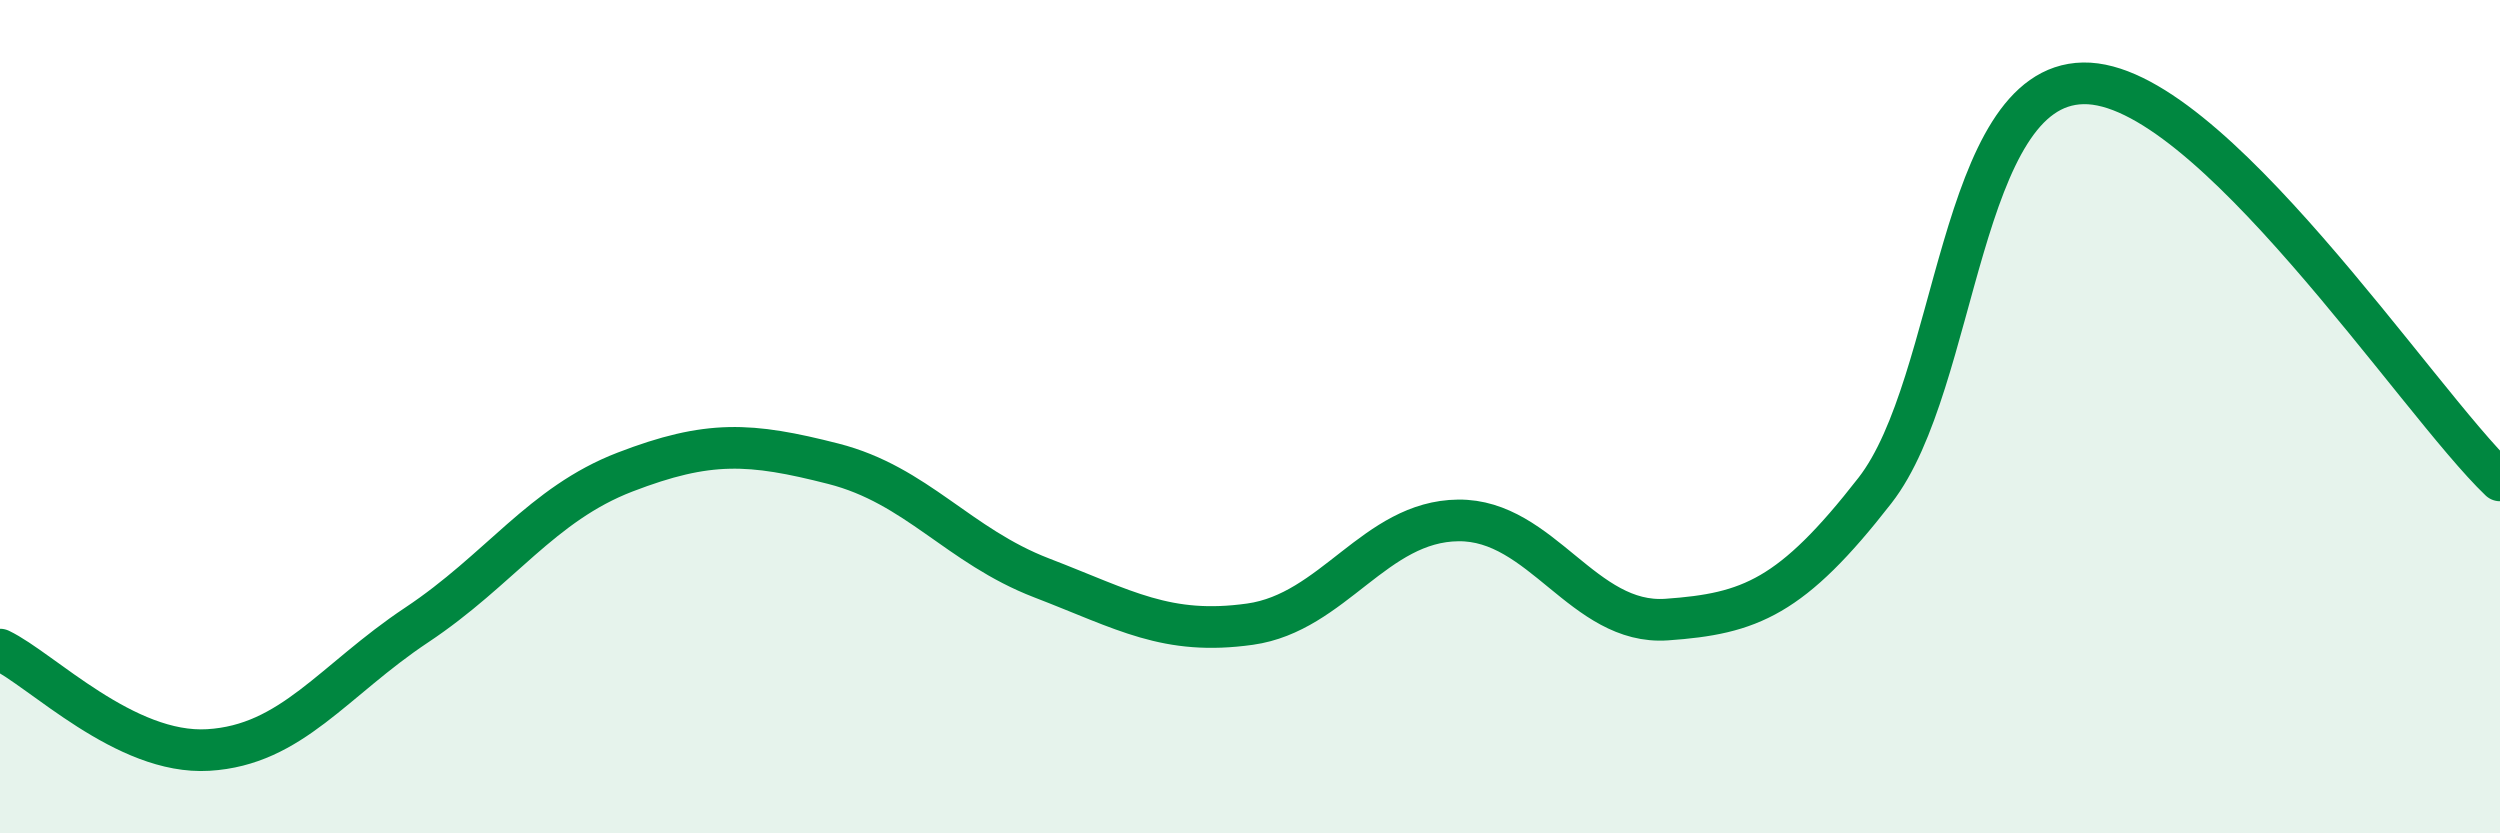 
    <svg width="60" height="20" viewBox="0 0 60 20" xmlns="http://www.w3.org/2000/svg">
      <path
        d="M 0,15.59 C 1,16.07 3,18.12 5,18 C 7,17.88 8,16.33 10,15 C 12,13.67 13,12.1 15,11.33 C 17,10.56 18,10.62 20,11.13 C 22,11.64 23,13.1 25,13.87 C 27,14.64 28,15.26 30,14.98 C 32,14.7 33,12.51 35,12.49 C 37,12.47 38,15.01 40,14.87 C 42,14.73 43,14.34 45,11.77 C 47,9.2 47,2.05 50,2 C 53,1.95 58,9.62 60,11.53L60 20L0 20Z"
        fill="#008740"
        opacity="0.1"
        stroke-linecap="round"
        stroke-linejoin="round"
      />
      <path
        d="M 0,15.59 C 1,16.07 3,18.12 5,18 C 7,17.88 8,16.33 10,15 C 12,13.67 13,12.1 15,11.33 C 17,10.56 18,10.62 20,11.13 C 22,11.64 23,13.1 25,13.87 C 27,14.64 28,15.26 30,14.98 C 32,14.7 33,12.51 35,12.49 C 37,12.47 38,15.01 40,14.87 C 42,14.73 43,14.34 45,11.77 C 47,9.2 47,2.05 50,2 C 53,1.95 58,9.62 60,11.53"
        stroke="#008740"
        stroke-width="1"
        fill="none"
        stroke-linecap="round"
        stroke-linejoin="round"
      />
    </svg>
  